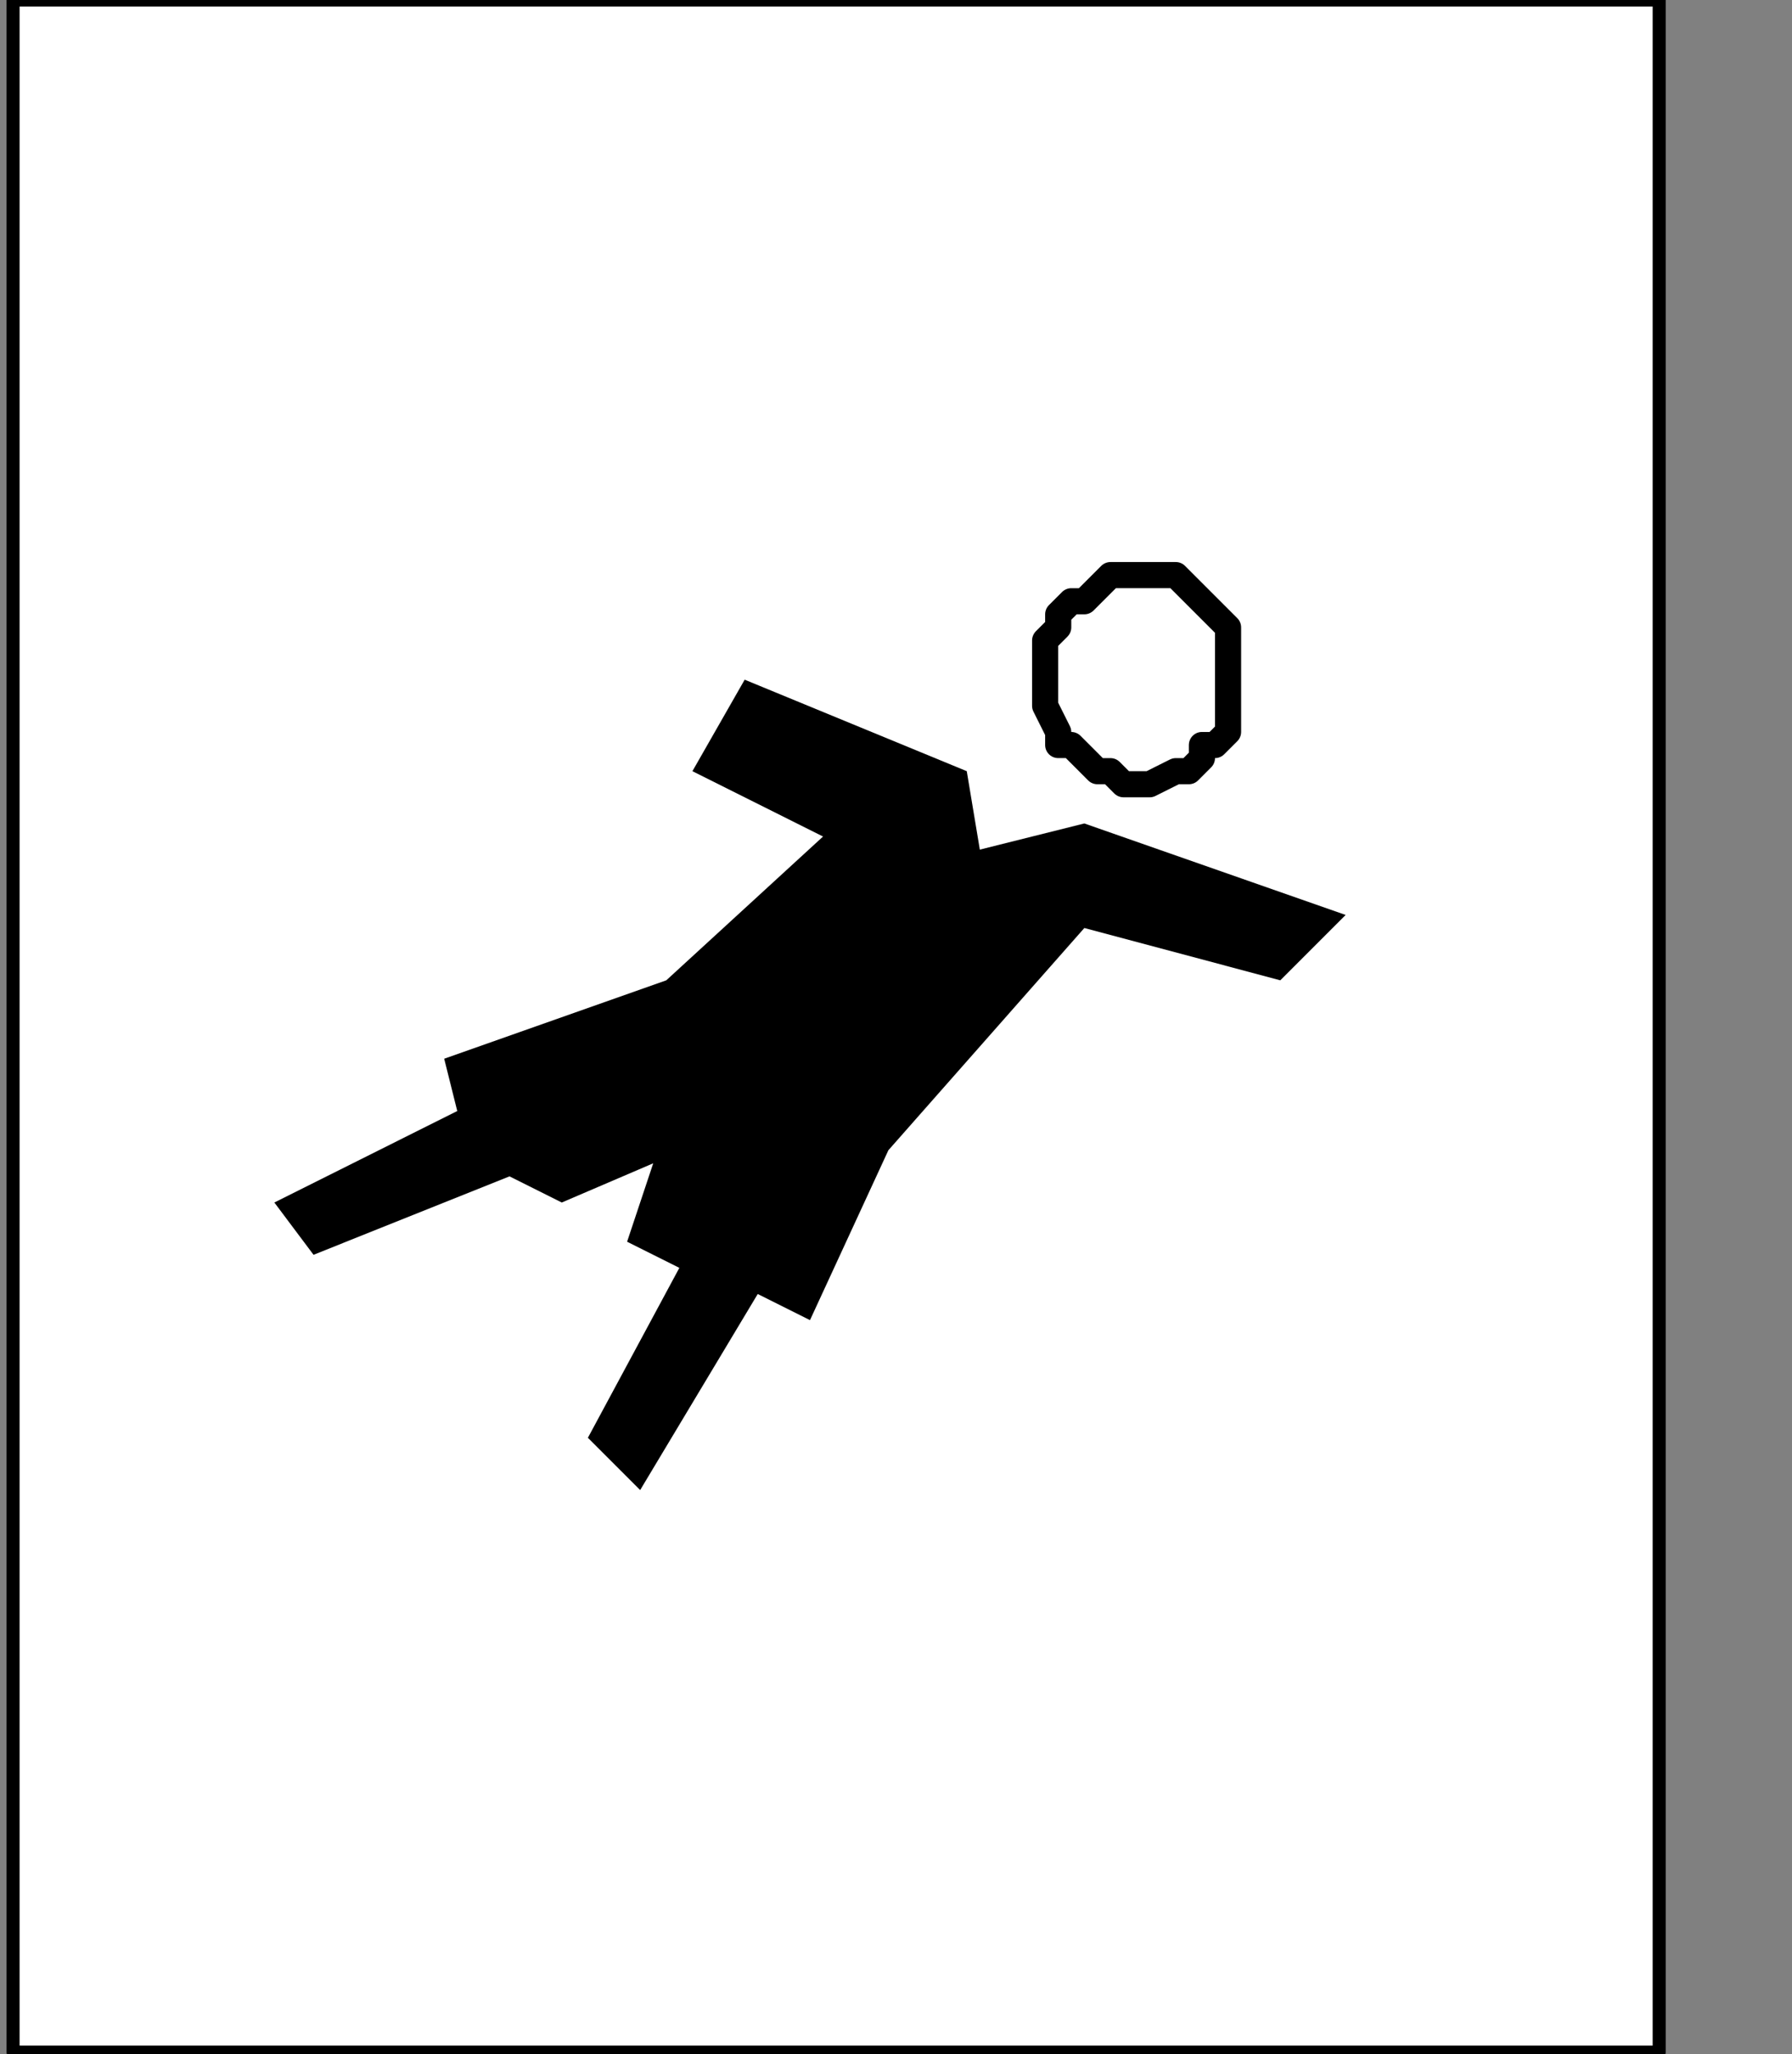 <?xml version="1.0" encoding="UTF-8" standalone="no"?>
<svg
   xmlns:dc="http://purl.org/dc/elements/1.1/"
   xmlns:cc="http://creativecommons.org/ns#"
   xmlns:rdf="http://www.w3.org/1999/02/22-rdf-syntax-ns#"
   xmlns:svg="http://www.w3.org/2000/svg"
   xmlns="http://www.w3.org/2000/svg"
   xmlns:sodipodi="http://sodipodi.sourceforge.net/DTD/sodipodi-0.dtd"
   xmlns:inkscape="http://www.inkscape.org/namespaces/inkscape"
   version="1.0"
   width="28.963mm"
   height="33.196mm"
   id="svg15"
   sodipodi:docname="PD023CBF.WMF">
  <rect width="100%" height="100%" fill="#808080" stroke="none"/>
  <sodipodi:namedview
     pagecolor="#ffffff"
     bordercolor="#666666"
     borderopacity="1"
     objecttolerance="10"
     gridtolerance="10"
     guidetolerance="10"
     inkscape:pageopacity="0"
     inkscape:pageshadow="2"
     inkscape:window-width="640"
     inkscape:window-height="480"
     id="namedview17" />
  <defs
     id="defs3">
    <pattern
       id="WMFhbasepattern"
       patternUnits="userSpaceOnUse"
       width="6"
       height="6"
       x="0"
       y="0" />
  </defs>
  <path
     style="fill:#ffffff;fill-rule:nonzero;fill-opacity:1;stroke:none;"
     d="  M -3.192,219.533   M 101.353,125.333   L 101.353,0   L 0.798,0   L 0.798,125.333   L 101.353,125.333   L 101.353,125.333  z "
     id="path5" />
  <path
     style="fill:none;stroke:#000000;stroke-width:0.798px;stroke-linecap:round;stroke-linejoin:round;stroke-miterlimit:4;stroke-dasharray:none;stroke-opacity:1;"
     d="  M -3.192,219.533   M 101.353,125.333   L 101.353,0   L 0.798,0   L 0.798,125.333   L 101.353,125.333   L 101.353,125.333  "
     id="path7" />
  <path
     style="fill:#ffffff;fill-rule:nonzero;fill-opacity:1;stroke:none;"
     d="  M -37.509,148.484   M 69.431,47.898   L 69.431,47.898   L 70.229,47.898   L 71.825,47.1   L 72.623,47.1   L 73.421,46.301   L 73.421,45.503   L 74.219,45.503   L 75.017,44.705   L 75.017,43.108   L 75.017,42.31   L 75.017,41.512   L 75.017,41.512   L 75.017,40.713   L 75.017,39.117   L 75.017,38.318   L 74.219,37.52   L 73.421,36.722   L 73.421,36.722   L 72.623,35.924   L 71.825,35.125   L 70.229,35.125   L 69.431,35.125   L 69.431,35.125   L 68.633,35.125   L 67.835,35.125   L 67.036,35.924   L 66.238,36.722   L 65.44,36.722   L 64.642,37.52   L 64.642,38.318   L 63.844,39.117   L 63.844,40.713   L 63.844,41.512   L 63.844,41.512   L 63.844,42.31   L 63.844,43.108   L 64.642,44.705   L 64.642,45.503   L 65.44,45.503   L 66.238,46.301   L 67.036,47.1   L 67.835,47.1   L 68.633,47.898   L 69.431,47.898   L 69.431,47.898  z "
     id="path9" />
  <path
     style="fill:none;stroke:#000000;stroke-width:1.596px;stroke-linecap:round;stroke-linejoin:round;stroke-miterlimit:4;stroke-dasharray:none;stroke-opacity:1;"
     d="  M -37.509,148.484   M 69.431,47.898   L 69.431,47.898   L 70.229,47.898   L 71.825,47.1   L 72.623,47.1   L 73.421,46.301   L 73.421,45.503   L 74.219,45.503   L 75.017,44.705   L 75.017,43.108   L 75.017,42.31   L 75.017,41.512   L 75.017,41.512   L 75.017,40.713   L 75.017,39.117   L 75.017,38.318   L 74.219,37.52   L 73.421,36.722   L 73.421,36.722   L 72.623,35.924   L 71.825,35.125   L 70.229,35.125   L 69.431,35.125   L 69.431,35.125   L 68.633,35.125   L 67.835,35.125   L 67.036,35.924   L 66.238,36.722   L 65.44,36.722   L 64.642,37.52   L 64.642,38.318   L 63.844,39.117   L 63.844,40.713   L 63.844,41.512   L 63.844,41.512   L 63.844,42.31   L 63.844,43.108   L 64.642,44.705   L 64.642,45.503   L 65.44,45.503   L 66.238,46.301   L 67.036,47.1   L 67.835,47.1   L 68.633,47.898   L 69.431,47.898   L 69.431,47.898  "
     id="path11" />
  <path
     style="fill:#000000;fill-rule:nonzero;fill-opacity:1;stroke:none;"
     d="  M -67.036,147.686   M 42.297,47.1   L 45.489,41.512   L 59.056,47.1   L 59.854,51.89   L 66.238,50.293   L 82.2,55.881   L 78.209,59.873   L 66.238,56.679   L 54.268,70.251   L 49.479,80.628   L 46.287,79.032   L 39.105,91.006   L 35.912,87.813   L 41.499,77.435   L 38.307,75.839   L 39.903,71.049   L 34.316,73.444   L 31.124,71.847   L 19.153,76.637   L 16.759,73.444   L 27.932,67.856   L 27.134,64.662   L 40.701,59.873   L 50.277,51.091   L 42.297,47.1   L 42.297,47.1  z "
     id="path13" />
</svg>
